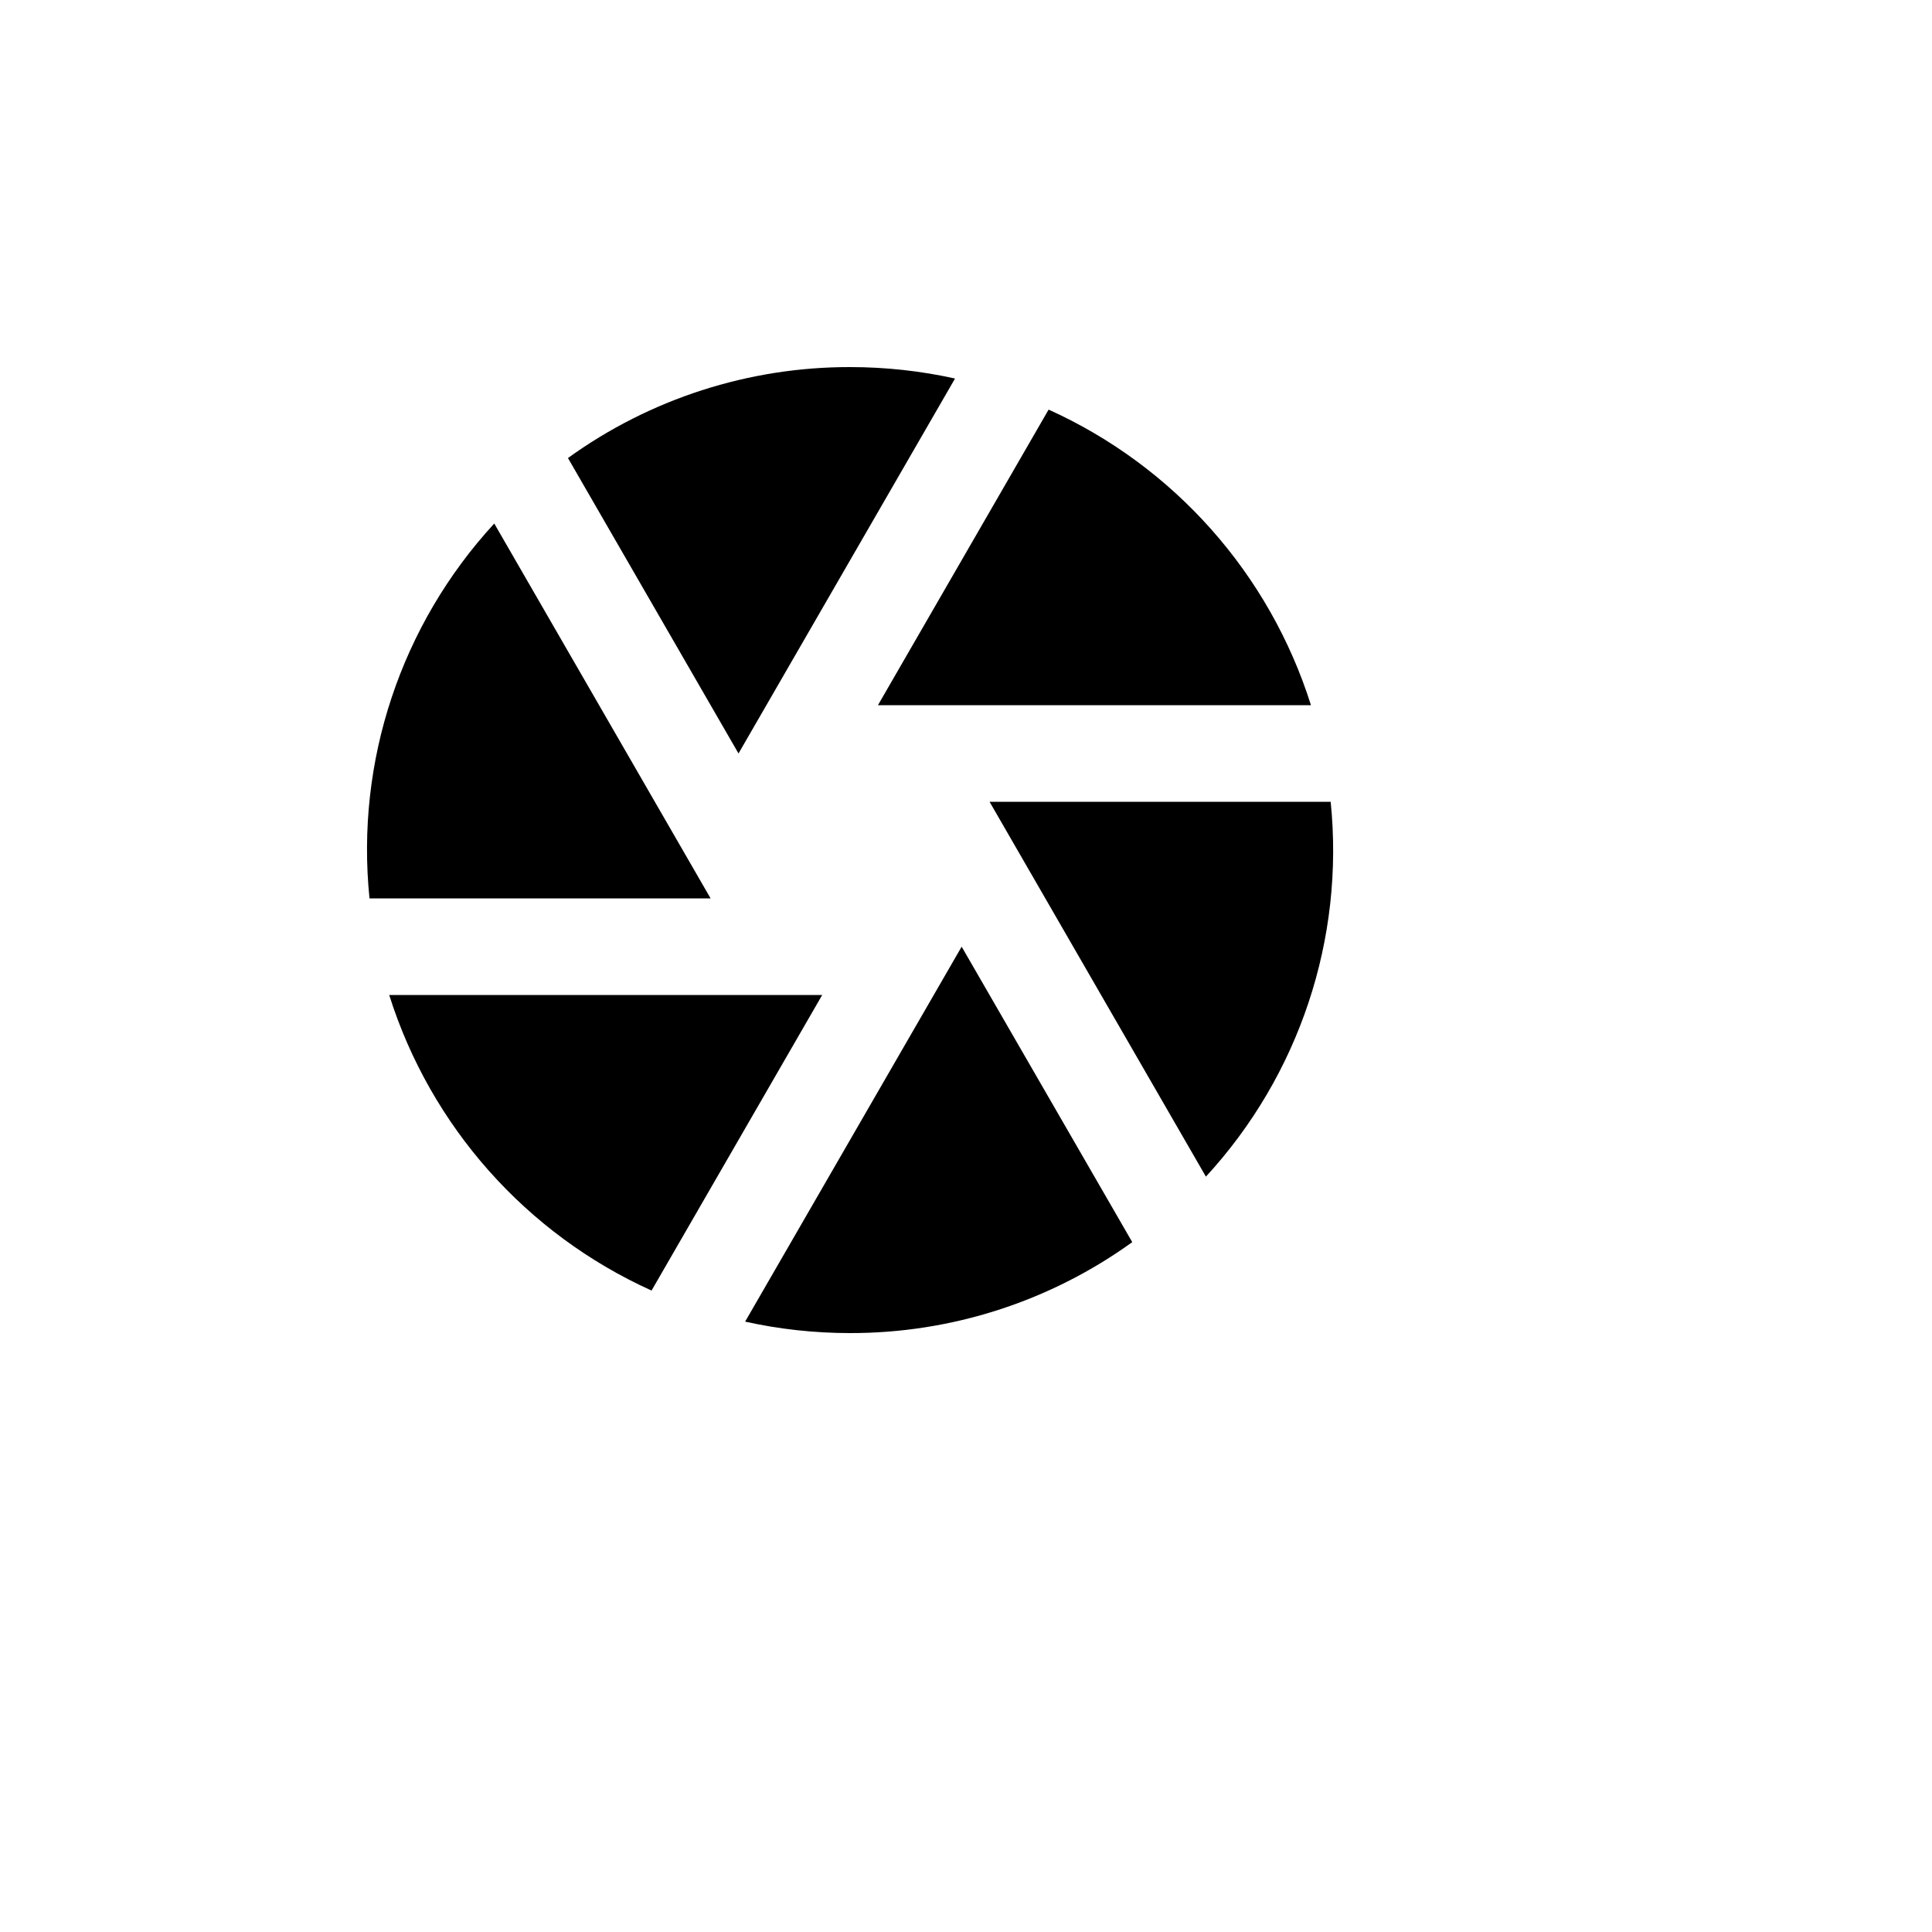 <svg xmlns="http://www.w3.org/2000/svg" version="1.1" xmlns:xlink="http://www.w3.org/1999/xlink" width="100%" height="100%" id="svgWorkerArea" viewBox="-25 -25 625 625" xmlns:idraw="https://idraw.muisca.co" style="background: white;"><defs id="defsdoc"><pattern id="patternBool" x="0" y="0" width="10" height="10" patternUnits="userSpaceOnUse" patternTransform="rotate(35)"><circle cx="5" cy="5" r="4" style="stroke: none;fill: #ff000070;"></circle></pattern></defs><g id="fileImp-694524811" class="cosito"><path id="pathImp-877608853" fill="none" class="grouped" d="M62.5 62.5C62.5 62.5 437.5 62.5 437.5 62.5 437.5 62.5 437.5 437.5 437.5 437.5 437.5 437.5 62.5 437.5 62.5 437.5 62.5 437.5 62.5 62.5 62.5 62.5"></path><path id="pathImp-208250601" class="grouped" d="M216.047 402.547C216.047 402.547 286.094 281.25 286.094 281.25 286.094 281.25 341.281 376.828 341.281 376.828 314.712 396.005 282.767 406.301 250 406.25 238.344 406.25 226.984 404.969 216.047 402.547 216.047 402.547 216.047 402.547 216.047 402.547M185.781 392.5C145.18 374.144 114.314 339.369 100.906 296.875 100.906 296.875 240.984 296.875 240.984 296.875 240.984 296.875 185.781 392.484 185.781 392.484 185.781 392.484 185.781 392.5 185.781 392.5M94.531 265.625C90.008 221.289 104.702 177.142 134.891 144.359 134.891 144.359 204.875 265.625 204.875 265.625 204.875 265.625 94.531 265.625 94.531 265.625 94.531 265.625 94.531 265.625 94.531 265.625M158.734 123.172C185.298 103.998 217.239 93.702 250 93.75 261.656 93.75 273.016 95.031 283.953 97.453 283.953 97.453 213.906 218.75 213.906 218.75 213.906 218.75 158.734 123.172 158.734 123.172 158.734 123.172 158.734 123.172 158.734 123.172M314.219 107.5C354.82 125.856 385.686 160.631 399.094 203.125 399.094 203.125 259.016 203.125 259.016 203.125 259.016 203.125 314.219 107.516 314.219 107.516 314.219 107.516 314.219 107.5 314.219 107.5M405.469 234.375C409.992 278.711 395.298 322.858 365.109 355.641 365.109 355.641 295.125 234.375 295.125 234.375 295.125 234.375 405.5 234.375 405.5 234.375 405.5 234.375 405.469 234.375 405.469 234.375"></path></g></svg>